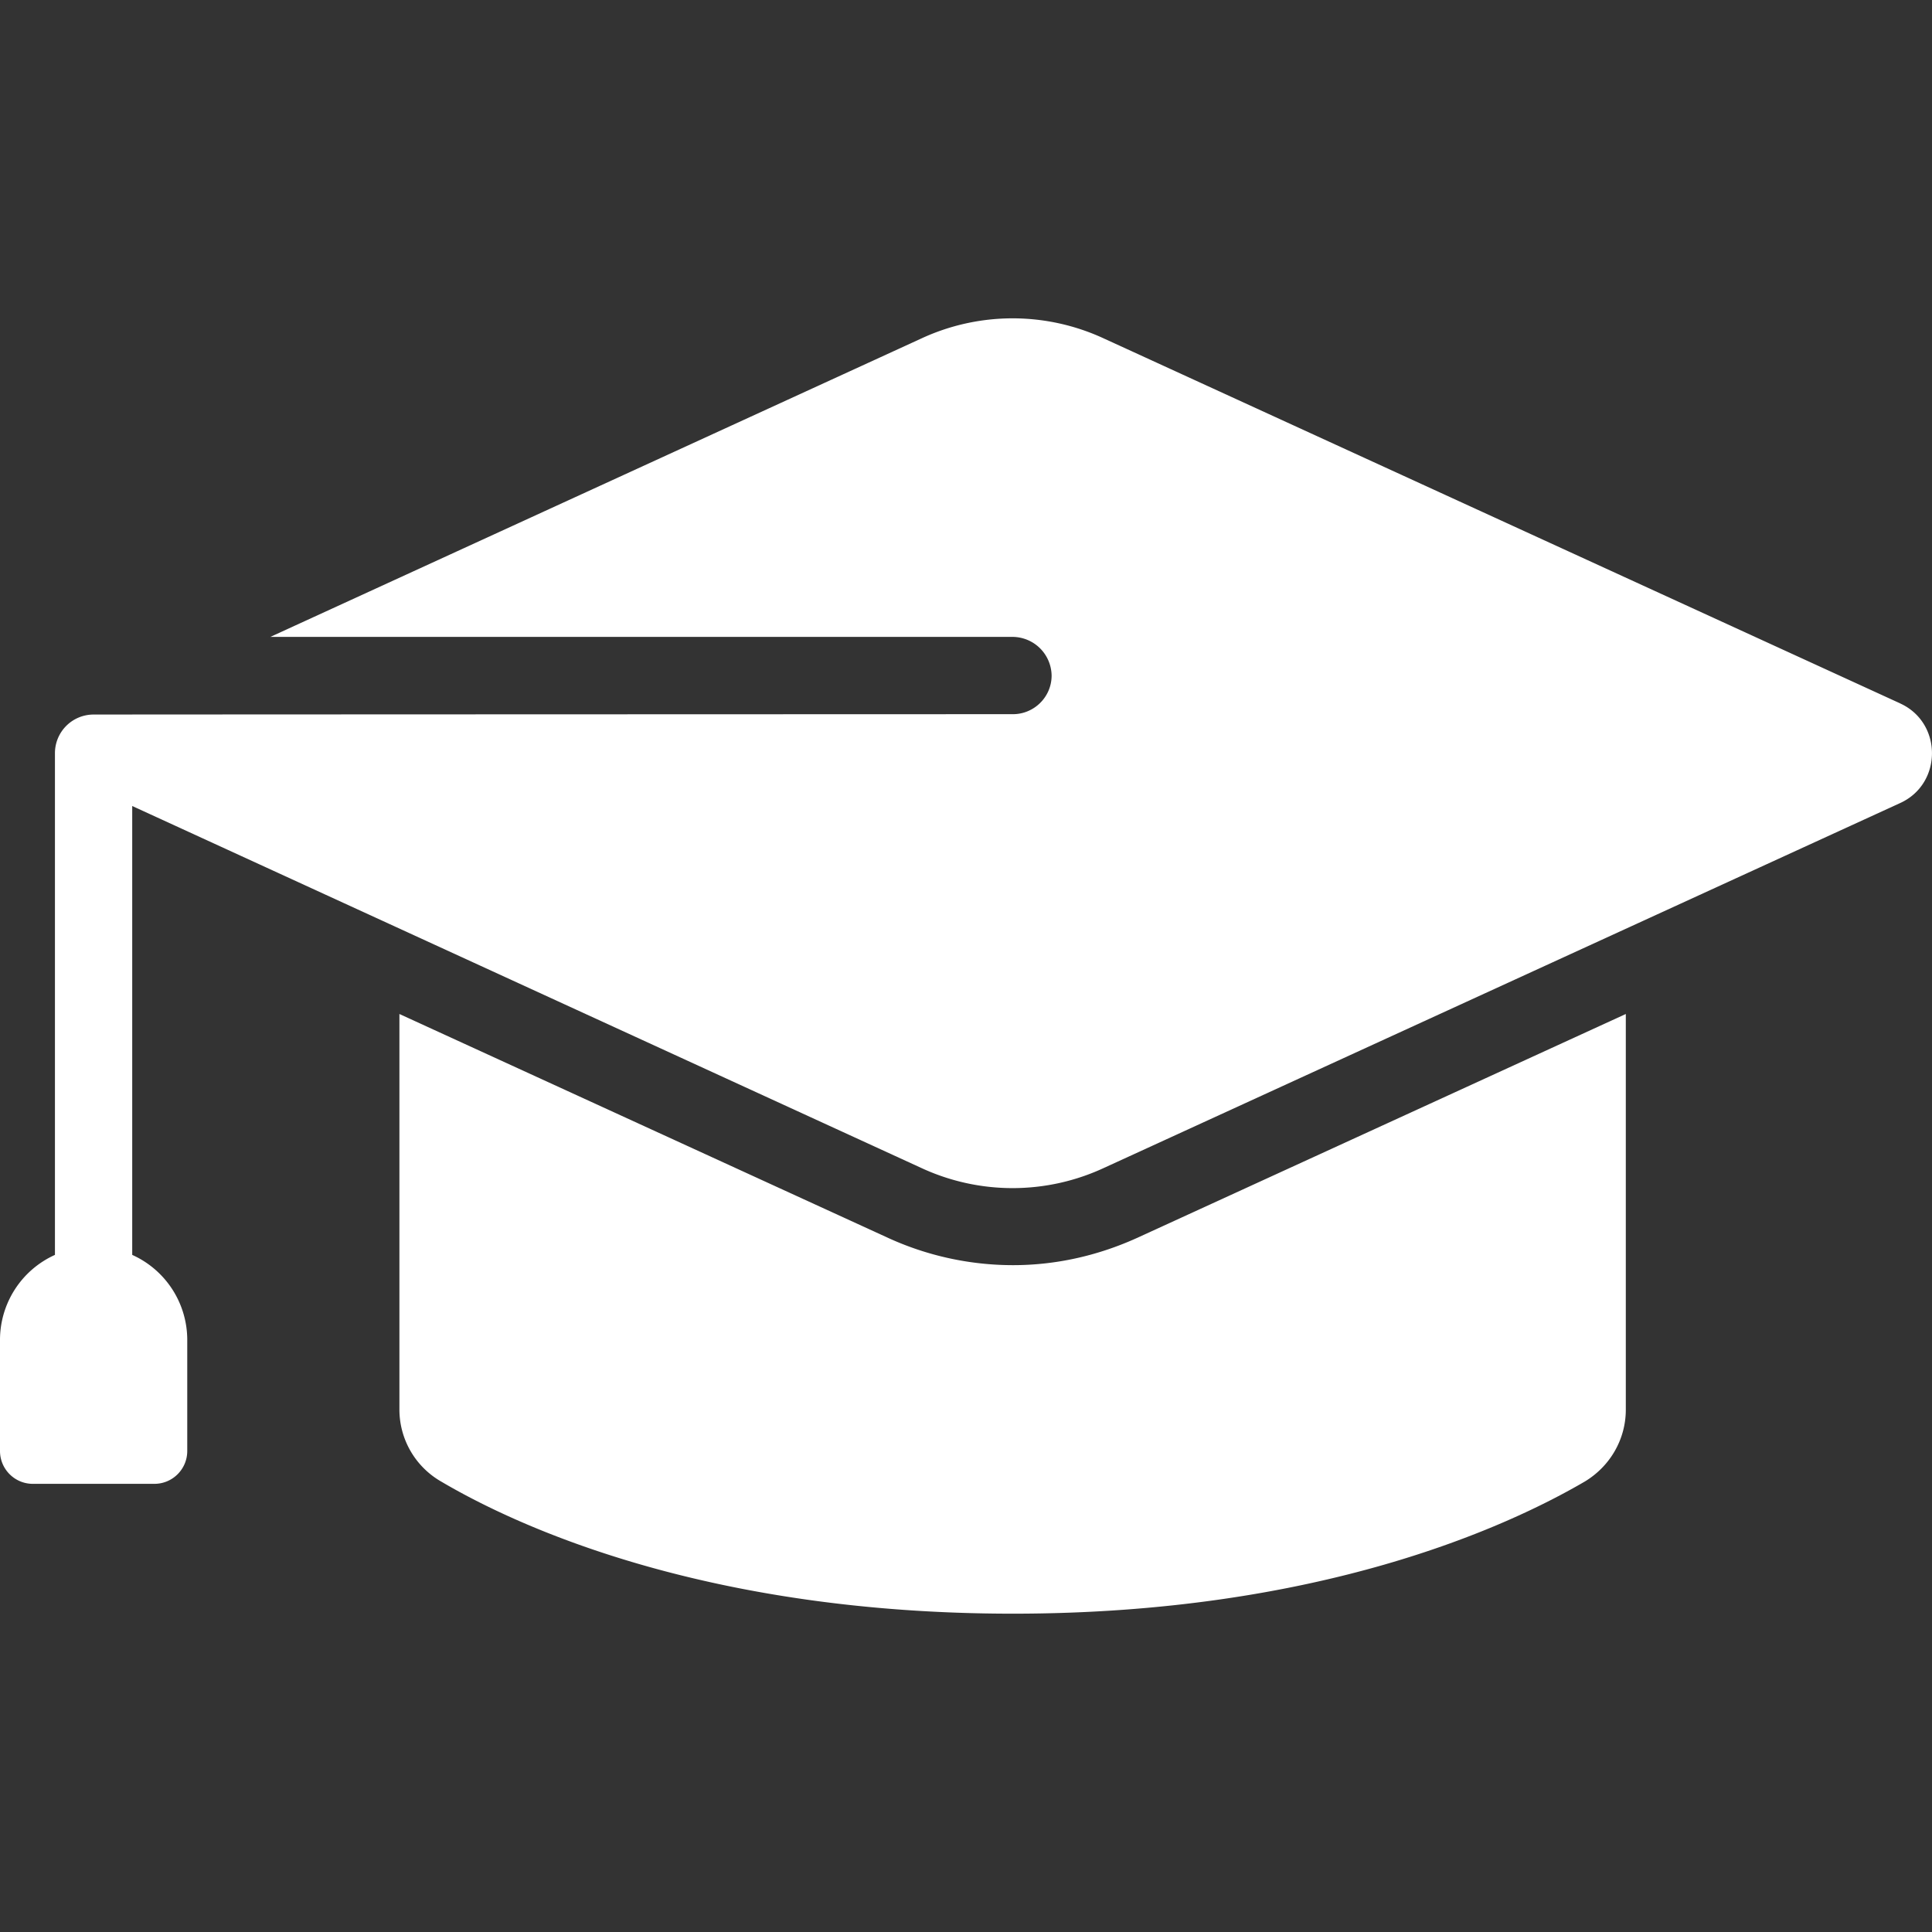 <svg xmlns="http://www.w3.org/2000/svg" version="1.1" xmlns:xlink="http://www.w3.org/1999/xlink" width="512" height="512" x="0" y="0" viewBox="0 0 64 64" style="enable-background:new 0 0 512 512" xml:space="preserve" class=""><rect x="0" y="0" width="64" height="64" fill="#333333" stroke="none"/><g><path d="M53.857 33.59v13.107c0 .973-.512 1.869-1.357 2.38-2.586 1.51-8.832 4.378-18.943 4.378-10.137 0-16.383-2.867-18.943-4.377a2.751 2.751 0 0 1-1.383-2.381V33.59l16.204 7.424a9.954 9.954 0 0 0 4.122.896c1.408 0 2.79-.307 4.096-.896zm9.087-10.29L36.577 11.217a7.183 7.183 0 0 0-6.066 0L8.956 21.098h24.6a1.3 1.3 0 0 1 1.28 1.28c0 .717-.588 1.28-1.28 1.28 0 0-29.903.009-29.906.012H3.1a1.28 1.28 0 0 0-1.28 1.28v16.62A3.09 3.09 0 0 0 0 44.38v3.686c0 .6.487 1.088 1.087 1.088h4.028c.6 0 1.088-.487 1.088-1.088V44.38A3.09 3.09 0 0 0 4.38 41.57V26.7l26.13 11.986a7.183 7.183 0 0 0 6.066 0l26.367-12.083c1.408-.64 1.408-2.662 0-3.302z" fill="#ffffff" opacity="1" data-original="#000000" class=""></path></g></svg>